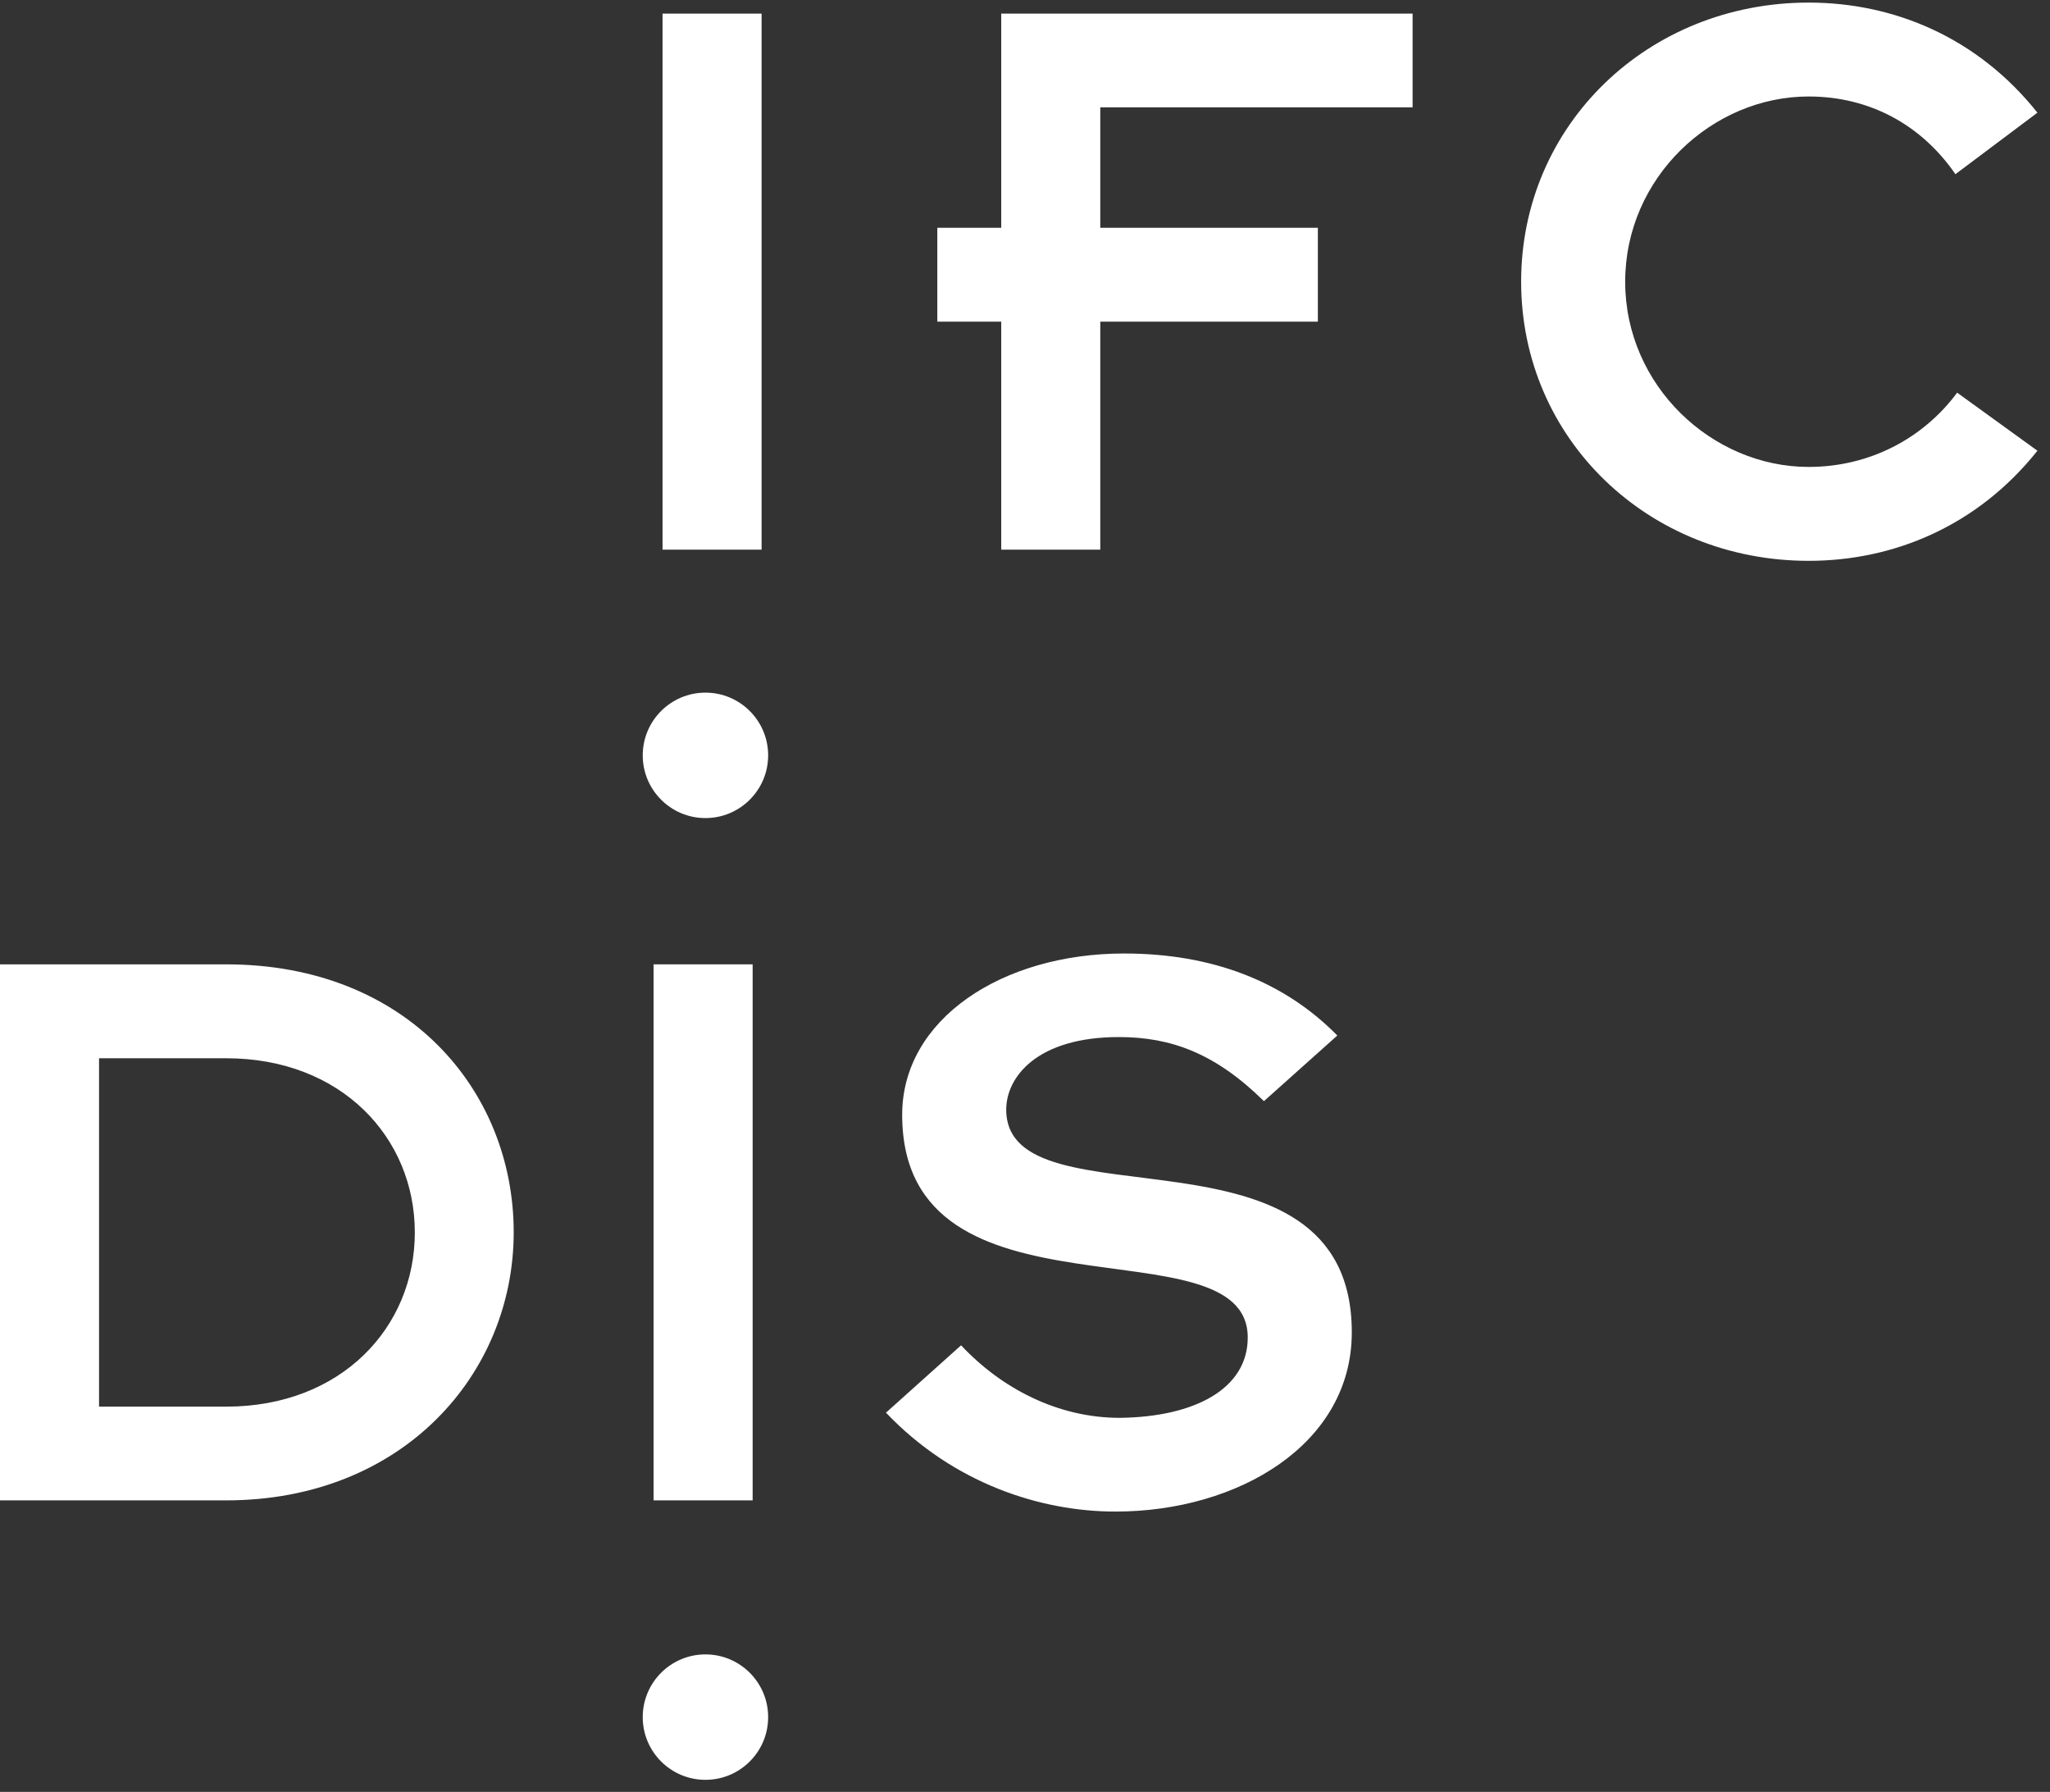 <svg width="119" height="104" viewBox="0 0 119 104" fill="none" xmlns="http://www.w3.org/2000/svg">
    <rect x="0" y="0" width="119" height="104" fill="#333333" stroke="none"/>
    <path d="M0 87.08H13.13C23.38 87.08 29.82 79.75 29.82 71.52C29.82 63.29 23.63 55.97 13.13 55.97H0V87.08ZM5.75 61.42H13.13C19.82 61.42 24.08 66.03 24.08 71.53C24.08 77.03 19.82 81.64 13.13 81.64H5.75V61.43V61.42ZM51.42 81.98C55.33 86.09 60.39 87.73 64.75 87.73C71.88 87.73 78.47 83.82 78.47 77.33C78.47 64.4 58.41 71.39 58.41 64.4C58.41 62.52 60.19 60.19 64.95 60.19C67.97 60.19 70.55 61.13 73.37 63.91L77.63 60.1C74.56 56.98 70.4 55.34 65.25 55.34C58.17 55.34 52.37 59.15 52.37 64.7C52.37 77.38 72.43 70.69 72.43 77.63C72.43 80.6 69.36 82.24 65 82.29C61.38 82.29 58.11 80.56 55.79 78.08L51.43 81.99L51.42 81.98Z"
          fill="white"/>
    <path d="M38.46 31.9H44.21V0.79H38.46V31.9ZM58.12 31.9H63.87V18.67H76.5V13.22H63.87V6.23H82V0.79H58.12V13.22H54.41V18.67H58.12V31.9ZM113.61 22.79C111.63 25.46 108.51 27.1 104.99 27.1C99.39 27.1 94.34 22.39 94.34 16.35C94.34 10.31 99.39 5.6 104.99 5.6C108.51 5.6 111.53 7.23 113.51 10.11L118.27 6.54C114.8 2.18 109.95 0.15 104.99 0.15C95.68 0.15 88.3 7.23 88.3 16.35C88.3 25.47 95.68 32.55 104.99 32.55C109.94 32.55 114.8 30.52 118.27 26.16L113.61 22.79Z"
          fill="white"/>
    <path d="M43.69 55.97H37.94V87.08H43.69V55.97Z" fill="white"/>
    <path d="M40.95 47.48C42.96 47.48 44.59 45.85 44.59 43.84C44.59 41.83 42.96 40.2 40.95 40.2C38.94 40.2 37.31 41.83 37.31 43.84C37.31 45.85 38.94 47.48 40.95 47.48Z"
          fill="white"/>
    <path d="M40.95 103.3C42.96 103.3 44.59 101.67 44.59 99.66C44.59 97.65 42.96 96.02 40.95 96.02C38.94 96.02 37.31 97.65 37.31 99.66C37.31 101.67 38.94 103.3 40.95 103.3Z"
          fill="white"/>
</svg>
